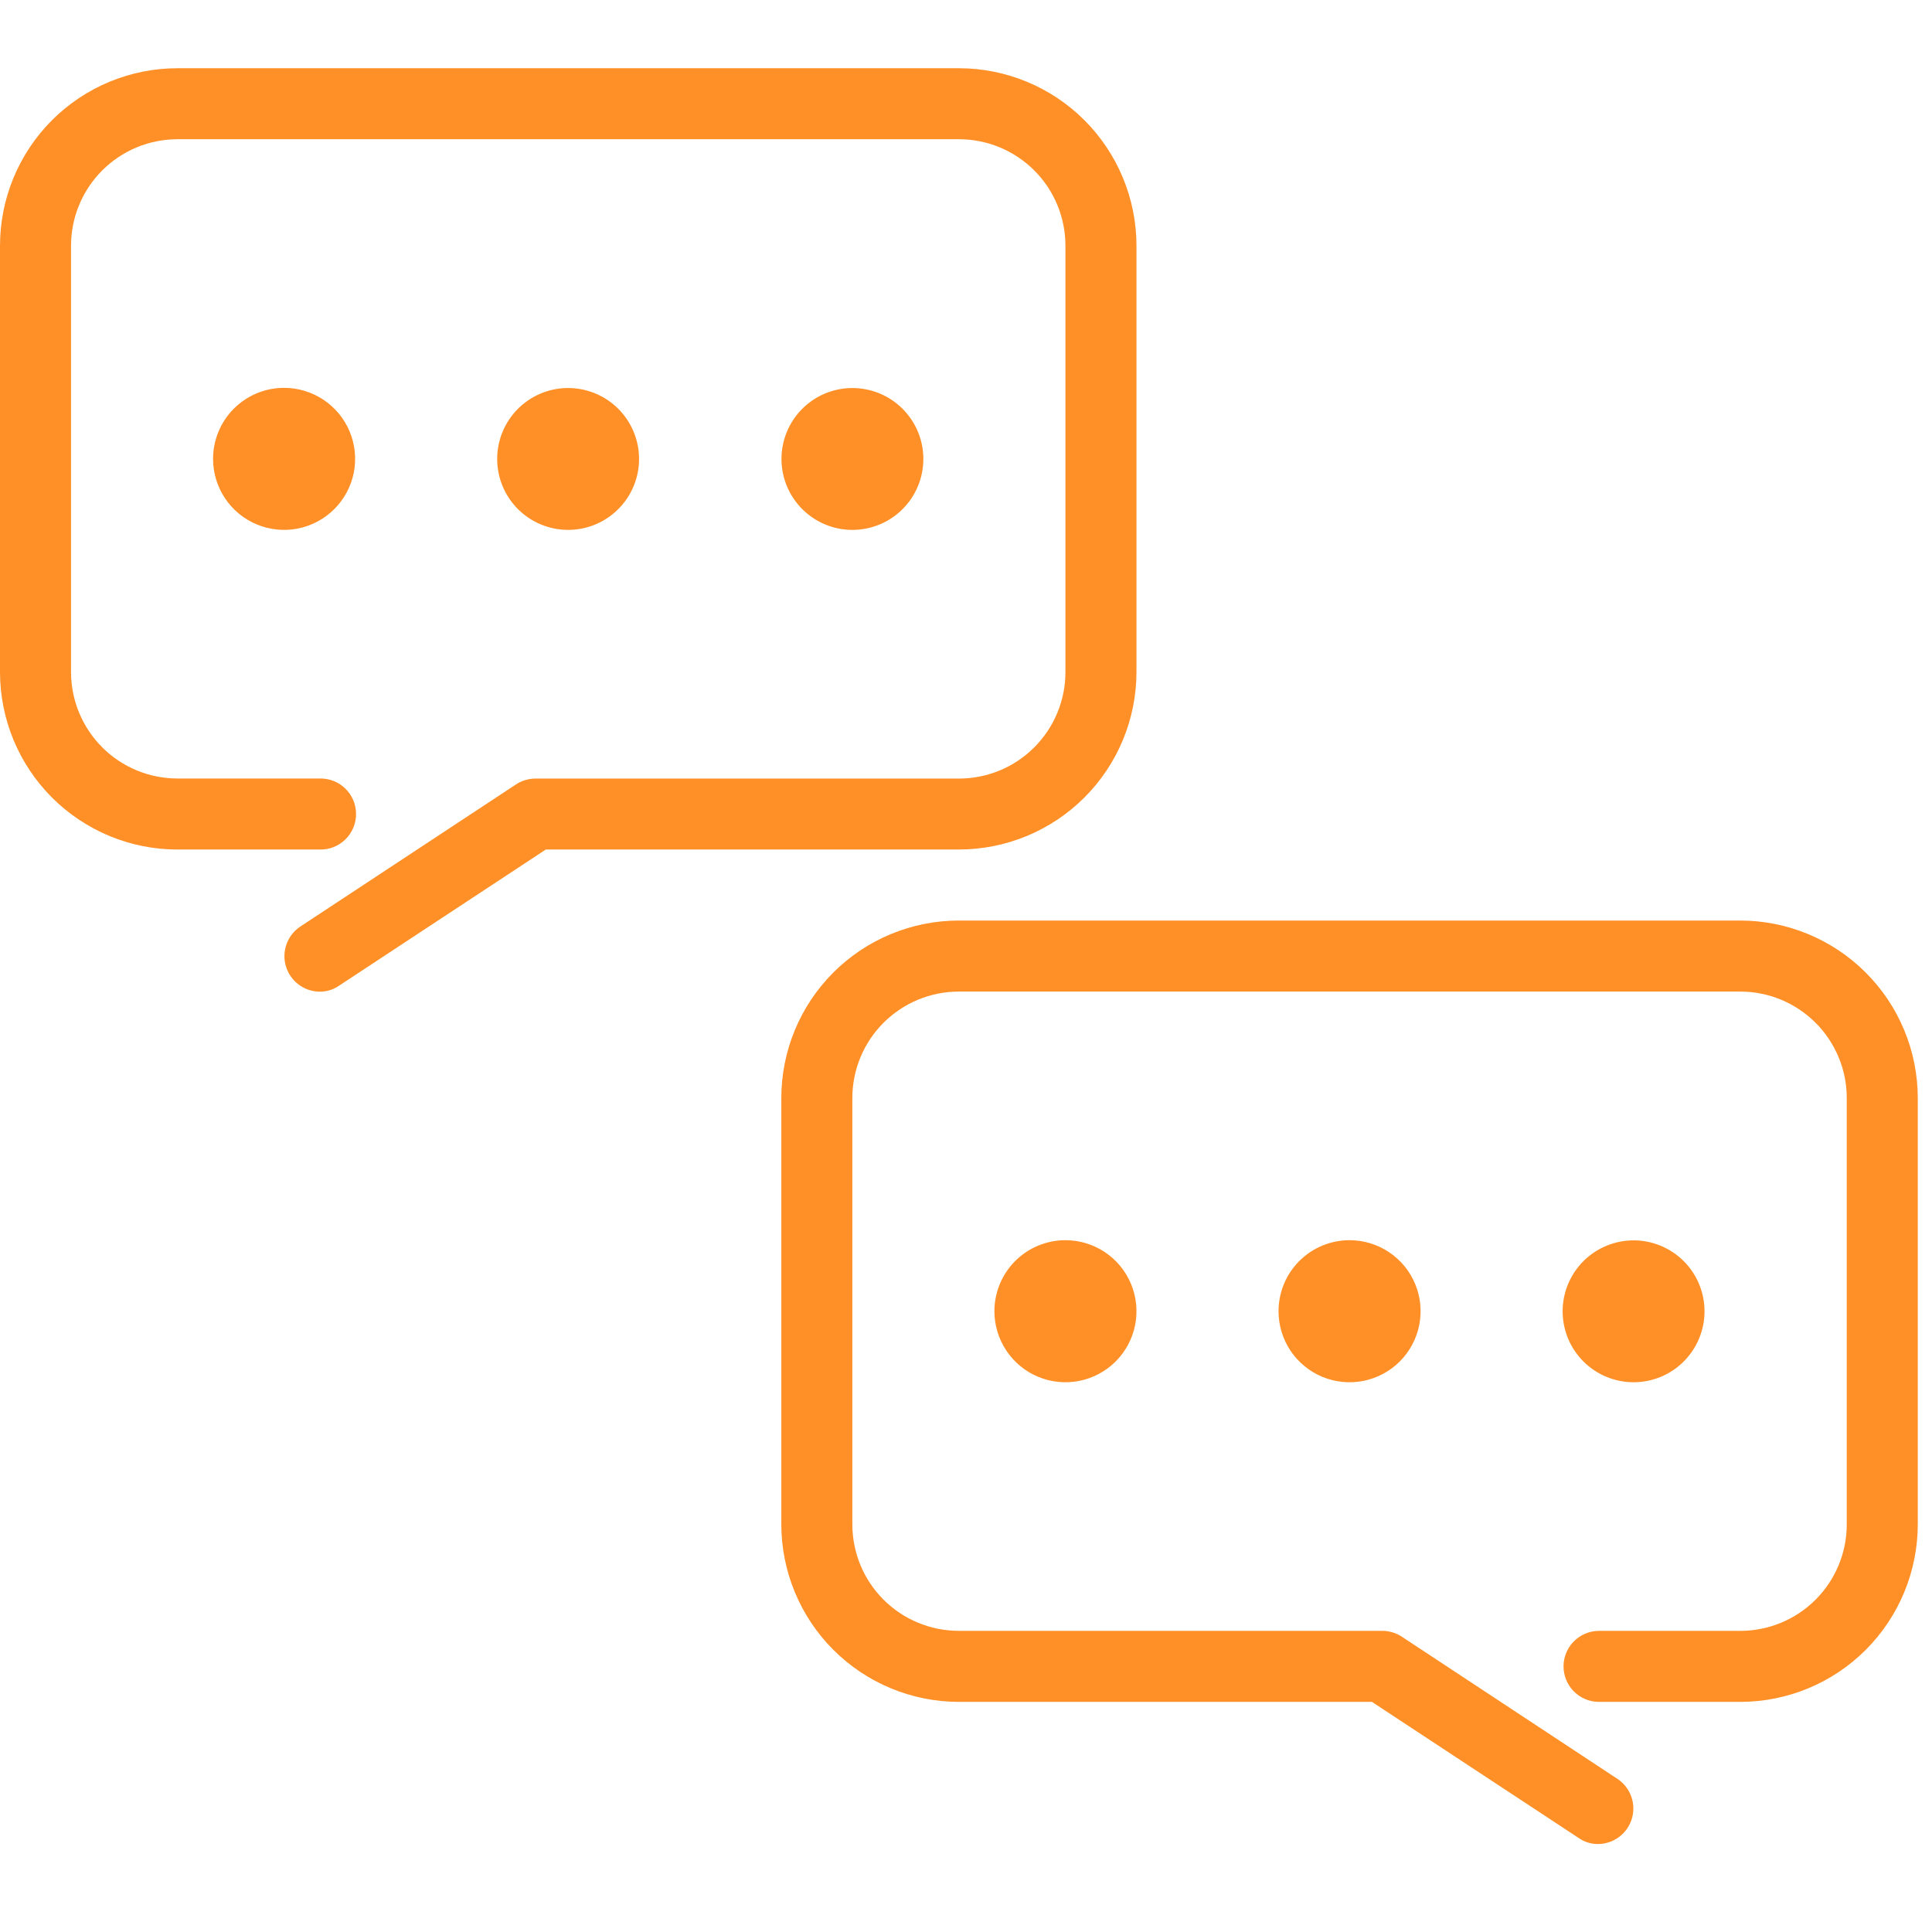 <svg width="64" height="64" viewBox="0 0 64 64" fill="none" xmlns="http://www.w3.org/2000/svg">
<g clip-path="url(#clip0_2273_44638)">
<path d="M31.764 28.141H18.082L11.235 32.65C11.045 32.783 10.819 32.853 10.588 32.85C10.337 32.848 10.093 32.765 9.892 32.614C9.691 32.464 9.544 32.253 9.472 32.012C9.399 31.772 9.406 31.514 9.491 31.278C9.575 31.041 9.733 30.838 9.941 30.698L17.082 25.992C17.273 25.863 17.498 25.794 17.729 25.791H31.764C32.228 25.792 32.687 25.7 33.116 25.523C33.544 25.346 33.934 25.085 34.261 24.757C34.589 24.429 34.849 24.04 35.026 23.611C35.204 23.183 35.295 22.723 35.294 22.259V8.142C35.294 7.678 35.203 7.219 35.026 6.791C34.849 6.362 34.589 5.973 34.261 5.645C33.933 5.318 33.544 5.058 33.115 4.88C32.687 4.703 32.228 4.612 31.764 4.612H5.882C5.418 4.612 4.959 4.703 4.531 4.88C4.103 5.058 3.714 5.318 3.386 5.646C3.058 5.973 2.798 6.363 2.621 6.791C2.444 7.219 2.353 7.678 2.353 8.142V22.259C2.353 22.723 2.444 23.182 2.621 23.61C2.799 24.039 3.059 24.428 3.386 24.756C3.714 25.084 4.103 25.344 4.532 25.521C4.96 25.698 5.419 25.789 5.883 25.789H10.589C10.746 25.785 10.902 25.813 11.048 25.87C11.194 25.927 11.328 26.013 11.44 26.123C11.552 26.233 11.642 26.364 11.703 26.508C11.764 26.653 11.795 26.809 11.795 26.966C11.795 27.123 11.764 27.278 11.703 27.423C11.642 27.568 11.552 27.699 11.44 27.808C11.328 27.918 11.194 28.004 11.048 28.061C10.902 28.119 10.746 28.146 10.589 28.142H5.883C5.11 28.142 4.345 27.991 3.631 27.695C2.917 27.399 2.269 26.966 1.722 26.42C1.176 25.873 0.743 25.225 0.447 24.511C0.152 23.797 -0 23.032 4.34041e-07 22.259V8.142C-0 7.369 0.152 6.604 0.447 5.891C0.743 5.177 1.176 4.528 1.722 3.982C2.269 3.436 2.917 3.003 3.631 2.707C4.345 2.412 5.109 2.26 5.882 2.26H31.764C33.324 2.26 34.82 2.88 35.924 3.983C37.027 5.086 37.647 6.582 37.647 8.143V22.259C37.647 23.819 37.026 25.315 35.923 26.418C34.82 27.521 33.324 28.141 31.764 28.141ZM18.823 17.553C19.366 17.553 19.893 17.364 20.312 17.018C20.732 16.673 21.019 16.193 21.125 15.66C21.23 15.126 21.148 14.573 20.891 14.094C20.634 13.615 20.22 13.239 19.717 13.032C19.215 12.824 18.656 12.797 18.136 12.955C17.616 13.113 17.167 13.447 16.865 13.899C16.563 14.351 16.428 14.893 16.481 15.434C16.534 15.975 16.774 16.481 17.158 16.865C17.377 17.084 17.636 17.257 17.922 17.375C18.207 17.493 18.514 17.554 18.823 17.553ZM7.058 15.201C7.058 15.666 7.196 16.121 7.455 16.508C7.713 16.895 8.081 17.196 8.511 17.374C8.941 17.552 9.414 17.599 9.87 17.508C10.326 17.418 10.746 17.193 11.075 16.864C11.404 16.535 11.628 16.116 11.719 15.66C11.809 15.203 11.763 14.73 11.585 14.3C11.407 13.87 11.105 13.503 10.718 13.244C10.331 12.986 9.876 12.848 9.411 12.848C9.102 12.848 8.796 12.908 8.51 13.027C8.225 13.145 7.966 13.318 7.747 13.537C7.529 13.755 7.355 14.014 7.237 14.3C7.119 14.585 7.058 14.892 7.058 15.201ZM30.587 15.201C30.587 14.657 30.398 14.131 30.052 13.711C29.707 13.291 29.227 13.004 28.694 12.899C28.16 12.793 27.607 12.876 27.128 13.132C26.649 13.389 26.273 13.804 26.066 14.306C25.858 14.808 25.831 15.367 25.989 15.887C26.147 16.407 26.481 16.856 26.933 17.158C27.385 17.46 27.927 17.596 28.468 17.542C29.009 17.489 29.515 17.25 29.899 16.865C30.118 16.647 30.291 16.387 30.409 16.101C30.527 15.816 30.588 15.51 30.587 15.201ZM57.647 30.494H31.764C30.992 30.494 30.227 30.646 29.513 30.942C28.799 31.237 28.151 31.671 27.604 32.217C27.058 32.763 26.625 33.412 26.329 34.126C26.034 34.84 25.882 35.605 25.882 36.377V50.495C25.883 52.054 26.503 53.55 27.606 54.653C28.709 55.756 30.204 56.376 31.764 56.377H45.447L52.294 60.885C52.483 61.018 52.709 61.088 52.941 61.086C53.192 61.083 53.436 61.001 53.636 60.85C53.837 60.699 53.985 60.488 54.057 60.247C54.129 60.007 54.123 59.749 54.038 59.513C53.954 59.277 53.796 59.073 53.588 58.933L46.447 54.224C46.255 54.096 46.03 54.026 45.8 54.024H31.764C31.301 54.024 30.842 53.933 30.413 53.755C29.985 53.578 29.596 53.318 29.268 52.991C28.94 52.663 28.68 52.274 28.503 51.846C28.326 51.417 28.235 50.958 28.235 50.495V36.376C28.235 35.913 28.326 35.454 28.503 35.026C28.68 34.597 28.94 34.208 29.268 33.88C29.596 33.553 29.985 33.293 30.413 33.115C30.842 32.938 31.301 32.847 31.764 32.847H57.647C58.11 32.847 58.569 32.938 58.998 33.115C59.426 33.293 59.815 33.553 60.143 33.881C60.471 34.208 60.731 34.598 60.908 35.026C61.086 35.454 61.177 35.913 61.176 36.377V50.495C61.177 50.958 61.086 51.417 60.908 51.846C60.731 52.274 60.471 52.663 60.143 52.991C59.816 53.319 59.426 53.579 58.998 53.756C58.57 53.933 58.111 54.025 57.647 54.025H52.942C52.635 54.032 52.343 54.16 52.129 54.379C51.914 54.599 51.794 54.894 51.794 55.201C51.794 55.508 51.914 55.803 52.129 56.023C52.343 56.242 52.635 56.37 52.942 56.377H57.647C59.207 56.377 60.703 55.757 61.806 54.653C62.908 53.55 63.528 52.054 63.529 50.495V36.376C63.528 34.816 62.908 33.321 61.805 32.218C60.702 31.115 59.206 30.495 57.647 30.494ZM42.353 43.436C42.353 43.901 42.491 44.356 42.749 44.743C43.008 45.13 43.376 45.432 43.805 45.61C44.235 45.788 44.709 45.834 45.165 45.744C45.621 45.653 46.041 45.429 46.37 45.1C46.699 44.77 46.923 44.351 47.014 43.895C47.104 43.438 47.058 42.965 46.88 42.535C46.702 42.105 46.4 41.738 46.013 41.479C45.626 41.221 45.171 41.083 44.706 41.083C44.397 41.083 44.091 41.144 43.805 41.262C43.52 41.38 43.26 41.553 43.042 41.772C42.823 41.99 42.65 42.25 42.532 42.535C42.414 42.821 42.353 43.127 42.353 43.436ZM32.941 43.436C32.941 43.901 33.079 44.356 33.338 44.743C33.596 45.13 33.964 45.432 34.394 45.61C34.824 45.788 35.297 45.834 35.753 45.744C36.209 45.653 36.629 45.429 36.958 45.1C37.287 44.77 37.511 44.351 37.602 43.895C37.693 43.438 37.646 42.965 37.468 42.535C37.29 42.105 36.988 41.738 36.601 41.479C36.214 41.221 35.76 41.083 35.294 41.083C34.985 41.083 34.679 41.144 34.394 41.262C34.108 41.38 33.849 41.553 33.63 41.772C33.412 41.99 33.238 42.25 33.12 42.535C33.002 42.821 32.941 43.127 32.941 43.436ZM54.118 45.789C54.661 45.788 55.188 45.599 55.607 45.254C56.027 44.908 56.314 44.428 56.42 43.895C56.525 43.362 56.443 42.809 56.186 42.329C55.929 41.85 55.514 41.475 55.012 41.267C54.51 41.059 53.951 41.032 53.431 41.191C52.911 41.349 52.462 41.682 52.16 42.134C51.858 42.586 51.722 43.129 51.776 43.67C51.829 44.211 52.069 44.716 52.453 45.101C52.672 45.319 52.931 45.492 53.217 45.61C53.502 45.728 53.809 45.789 54.118 45.789Z" fill="#FF9027"/>
</g>
<defs>
<clipPath id="clip0_2273_44638">
<rect width="64" height="64" fill="white"/>
</clipPath>
</defs>
</svg>

